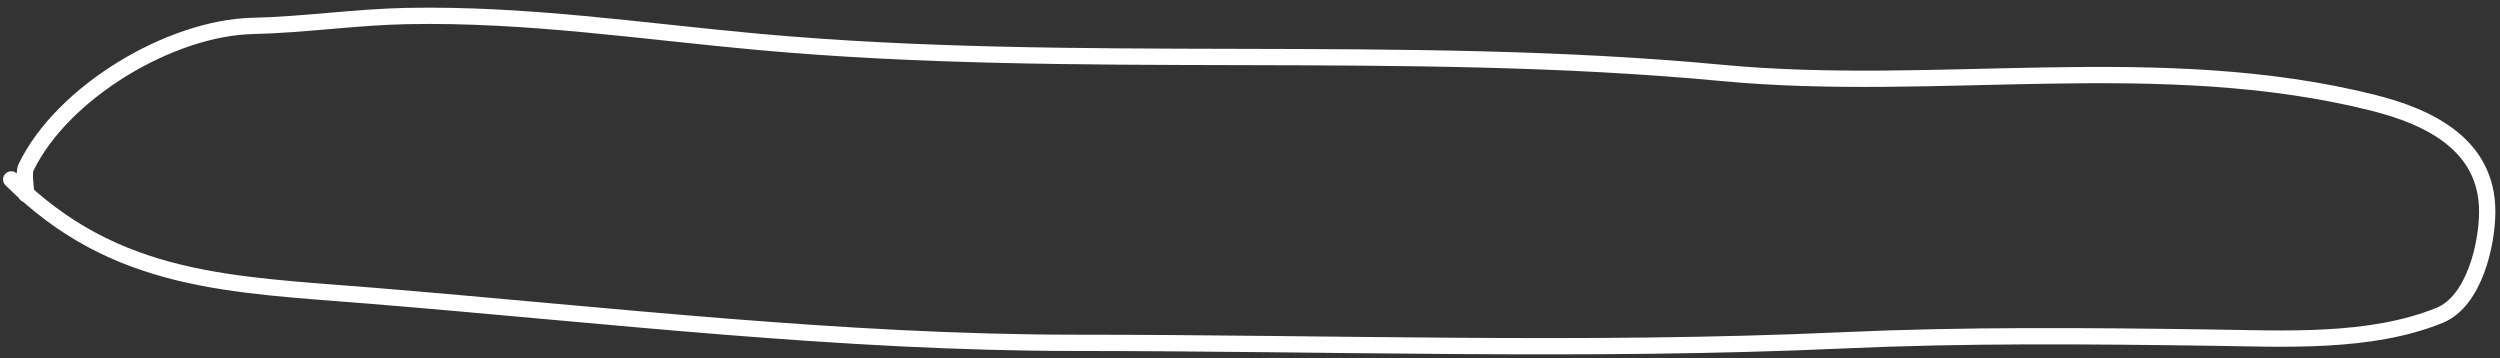 <?xml version="1.0" encoding="UTF-8"?> <svg xmlns="http://www.w3.org/2000/svg" width="307" height="44" viewBox="0 0 307 44" fill="none"><rect x="0" y="0" width="307" height="44" fill="#333333" stroke="none"/> <path d="M3.2 23.857C3.2 23.047 2.859 21.253 3.2 20.547C7.664 11.301 20.945 3.406 31.038 3.182C37.315 3.042 43.735 2.084 50.025 1.965C64.701 1.688 78.63 3.823 93.133 5.141C132.397 8.71 172.235 5.253 211.511 8.959C237.958 11.454 265.277 6.083 291.376 12.607C298.45 14.376 305.43 17.847 305.43 25.986C305.43 29.971 303.847 36.986 299.586 38.722C291.051 42.199 280.422 41.584 271.477 41.459C256.382 41.248 241.295 41.111 226.207 41.797C195.003 43.215 163.474 42.101 132.254 42.101C103.24 42.101 74.627 38.688 45.734 36.324C28.529 34.916 14.172 34.829 1.376 22.033" stroke="white" stroke-width="2" stroke-linecap="round"></path> </svg> 